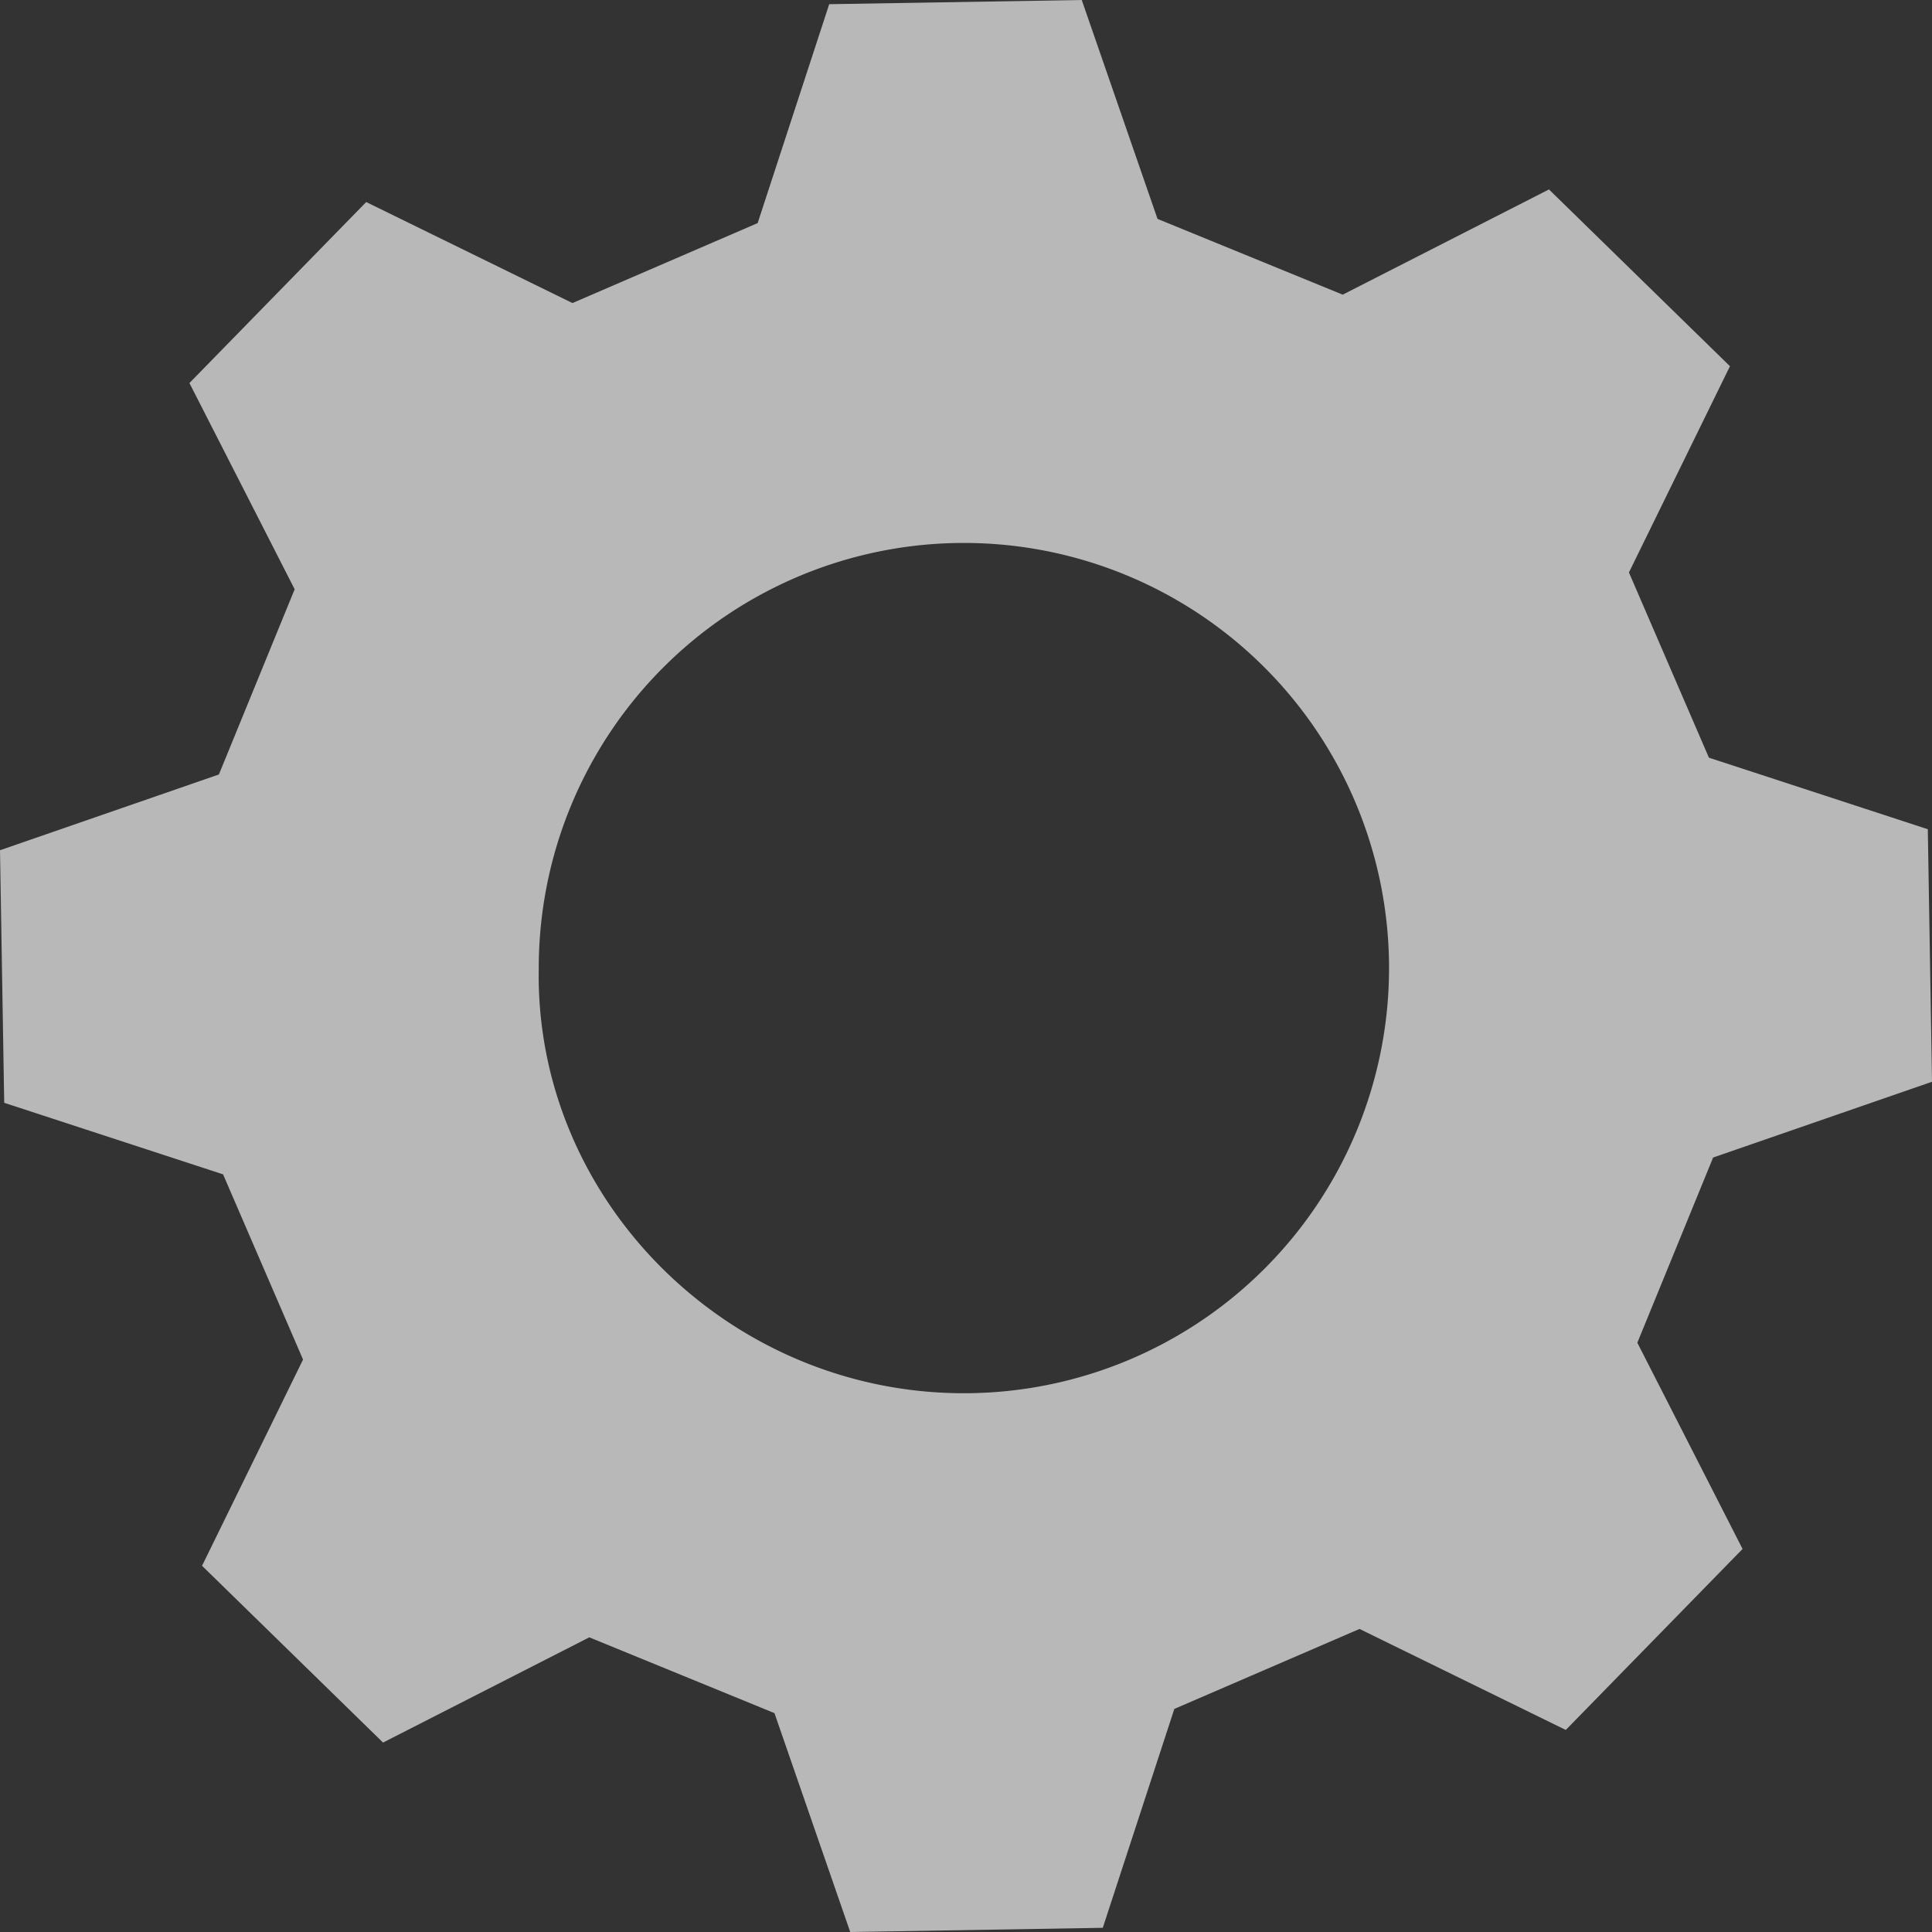 <?xml version="1.0" encoding="UTF-8"?>
<svg xmlns="http://www.w3.org/2000/svg" width="397.176" height="397.176" viewBox="0 0 397.176 397.176">
  <rect x="0" y="0" width="397.176" height="397.176" fill="#333333" stroke="none"/>
  <g id="Gruppe_1552" data-name="Gruppe 1552" opacity="0.65">
    <path id="Pfad_13" data-name="Pfad 13" d="M622.855,295.017a87.4,87.4,0,1,0-87.4-87.4c-.865,47.592,38.939,87.4,87.4,87.4M425.566,235.31l-.866-51.918,45-15.575,15.575-38.074-21.633-42.4,36.343-37.208,42.4,20.767,38.073-16.441,14.71-45L647.084,8.6l15.575,45,38.074,15.576,42.4-21.633,37.208,36.343-20.768,42.4,16.441,38.074,45,14.71.865,51.918-45,15.576L761.3,284.633l21.633,42.4-36.343,37.208-42.4-20.767-38.074,16.441-14.71,45-51.918.865-15.576-45L545.844,345.2l-42.4,21.633-37.208-36.343L487,288.094l-16.441-38.074Z" transform="translate(-424.7 -8.6)" fill="#fff"></path>
  </g>
</svg>
